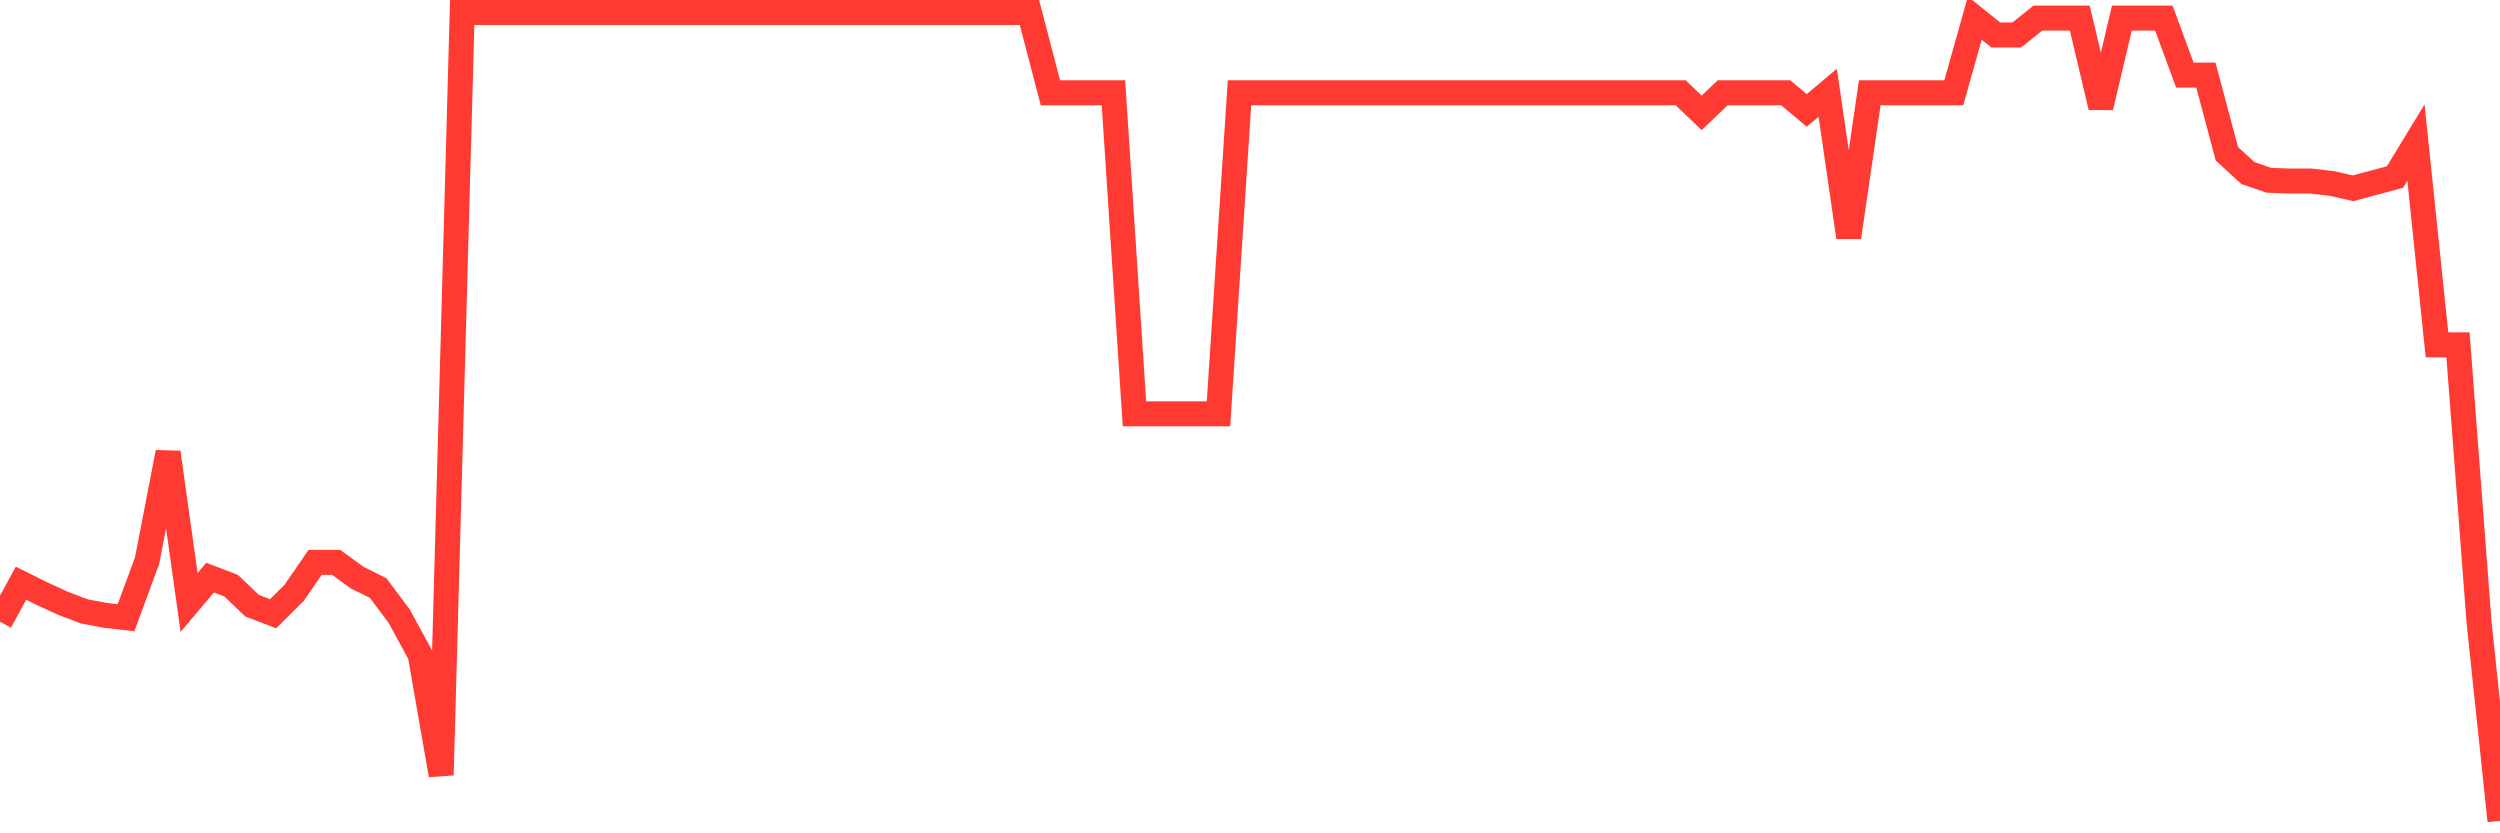 <svg
  xmlns="http://www.w3.org/2000/svg"
  xmlns:xlink="http://www.w3.org/1999/xlink"
  width="120"
  height="40"
  viewBox="0 0 120 40"
  preserveAspectRatio="none"
>
  <polyline
    points="0,29.844 1.008,27.995 2.017,28.496 3.025,28.958 4.034,29.344 5.042,29.536 6.05,29.652 7.059,26.916 8.067,21.715 9.076,28.92 10.084,27.725 11.092,28.111 12.101,29.074 13.109,29.459 14.118,28.457 15.126,26.993 16.134,26.993 17.143,27.725 18.151,28.226 19.16,29.575 20.168,31.424 21.176,37.204 22.185,0.6 23.193,0.6 24.202,0.6 25.21,0.6 26.218,0.6 27.227,0.6 28.235,0.6 29.244,0.6 30.252,0.6 31.261,0.6 32.269,0.6 33.277,0.6 34.286,0.6 35.294,0.6 36.303,0.6 37.311,0.6 38.319,0.6 39.328,0.6 40.336,0.6 41.345,0.6 42.353,0.6 43.361,0.6 44.37,0.6 45.378,0.6 46.387,0.6 47.395,0.6 48.403,0.6 49.412,0.6 50.42,4.453 51.429,4.453 52.437,4.453 53.445,4.453 54.454,19.865 55.462,19.865 56.471,19.865 57.479,19.865 58.487,19.865 59.496,4.453 60.504,4.453 61.513,4.453 62.521,4.453 63.529,4.453 64.538,4.453 65.546,4.453 66.555,4.453 67.563,4.453 68.571,4.453 69.58,4.453 70.588,4.453 71.597,4.453 72.605,4.453 73.613,4.453 74.622,4.453 75.63,4.453 76.639,4.453 77.647,4.453 78.655,4.453 79.664,4.453 80.672,4.453 81.681,5.416 82.689,4.453 83.697,4.453 84.706,4.453 85.714,4.453 86.723,5.301 87.731,4.453 88.739,11.388 89.748,4.453 90.756,4.453 91.765,4.453 92.773,4.453 93.782,4.453 94.79,0.87 95.798,1.679 96.807,1.679 97.815,0.87 98.824,0.87 99.832,0.87 100.84,5.147 101.849,0.87 102.857,0.87 103.866,0.87 104.874,3.605 105.882,3.605 106.891,7.381 107.899,8.306 108.908,8.653 109.916,8.691 110.924,8.691 111.933,8.807 112.941,9.038 113.95,8.768 114.958,8.499 115.966,6.842 116.975,16.552 117.983,16.552 118.992,29.844 120,39.4"
    fill="none"
    stroke="#ff3a33"
    stroke-width="1.2"
  >
  </polyline>
</svg>